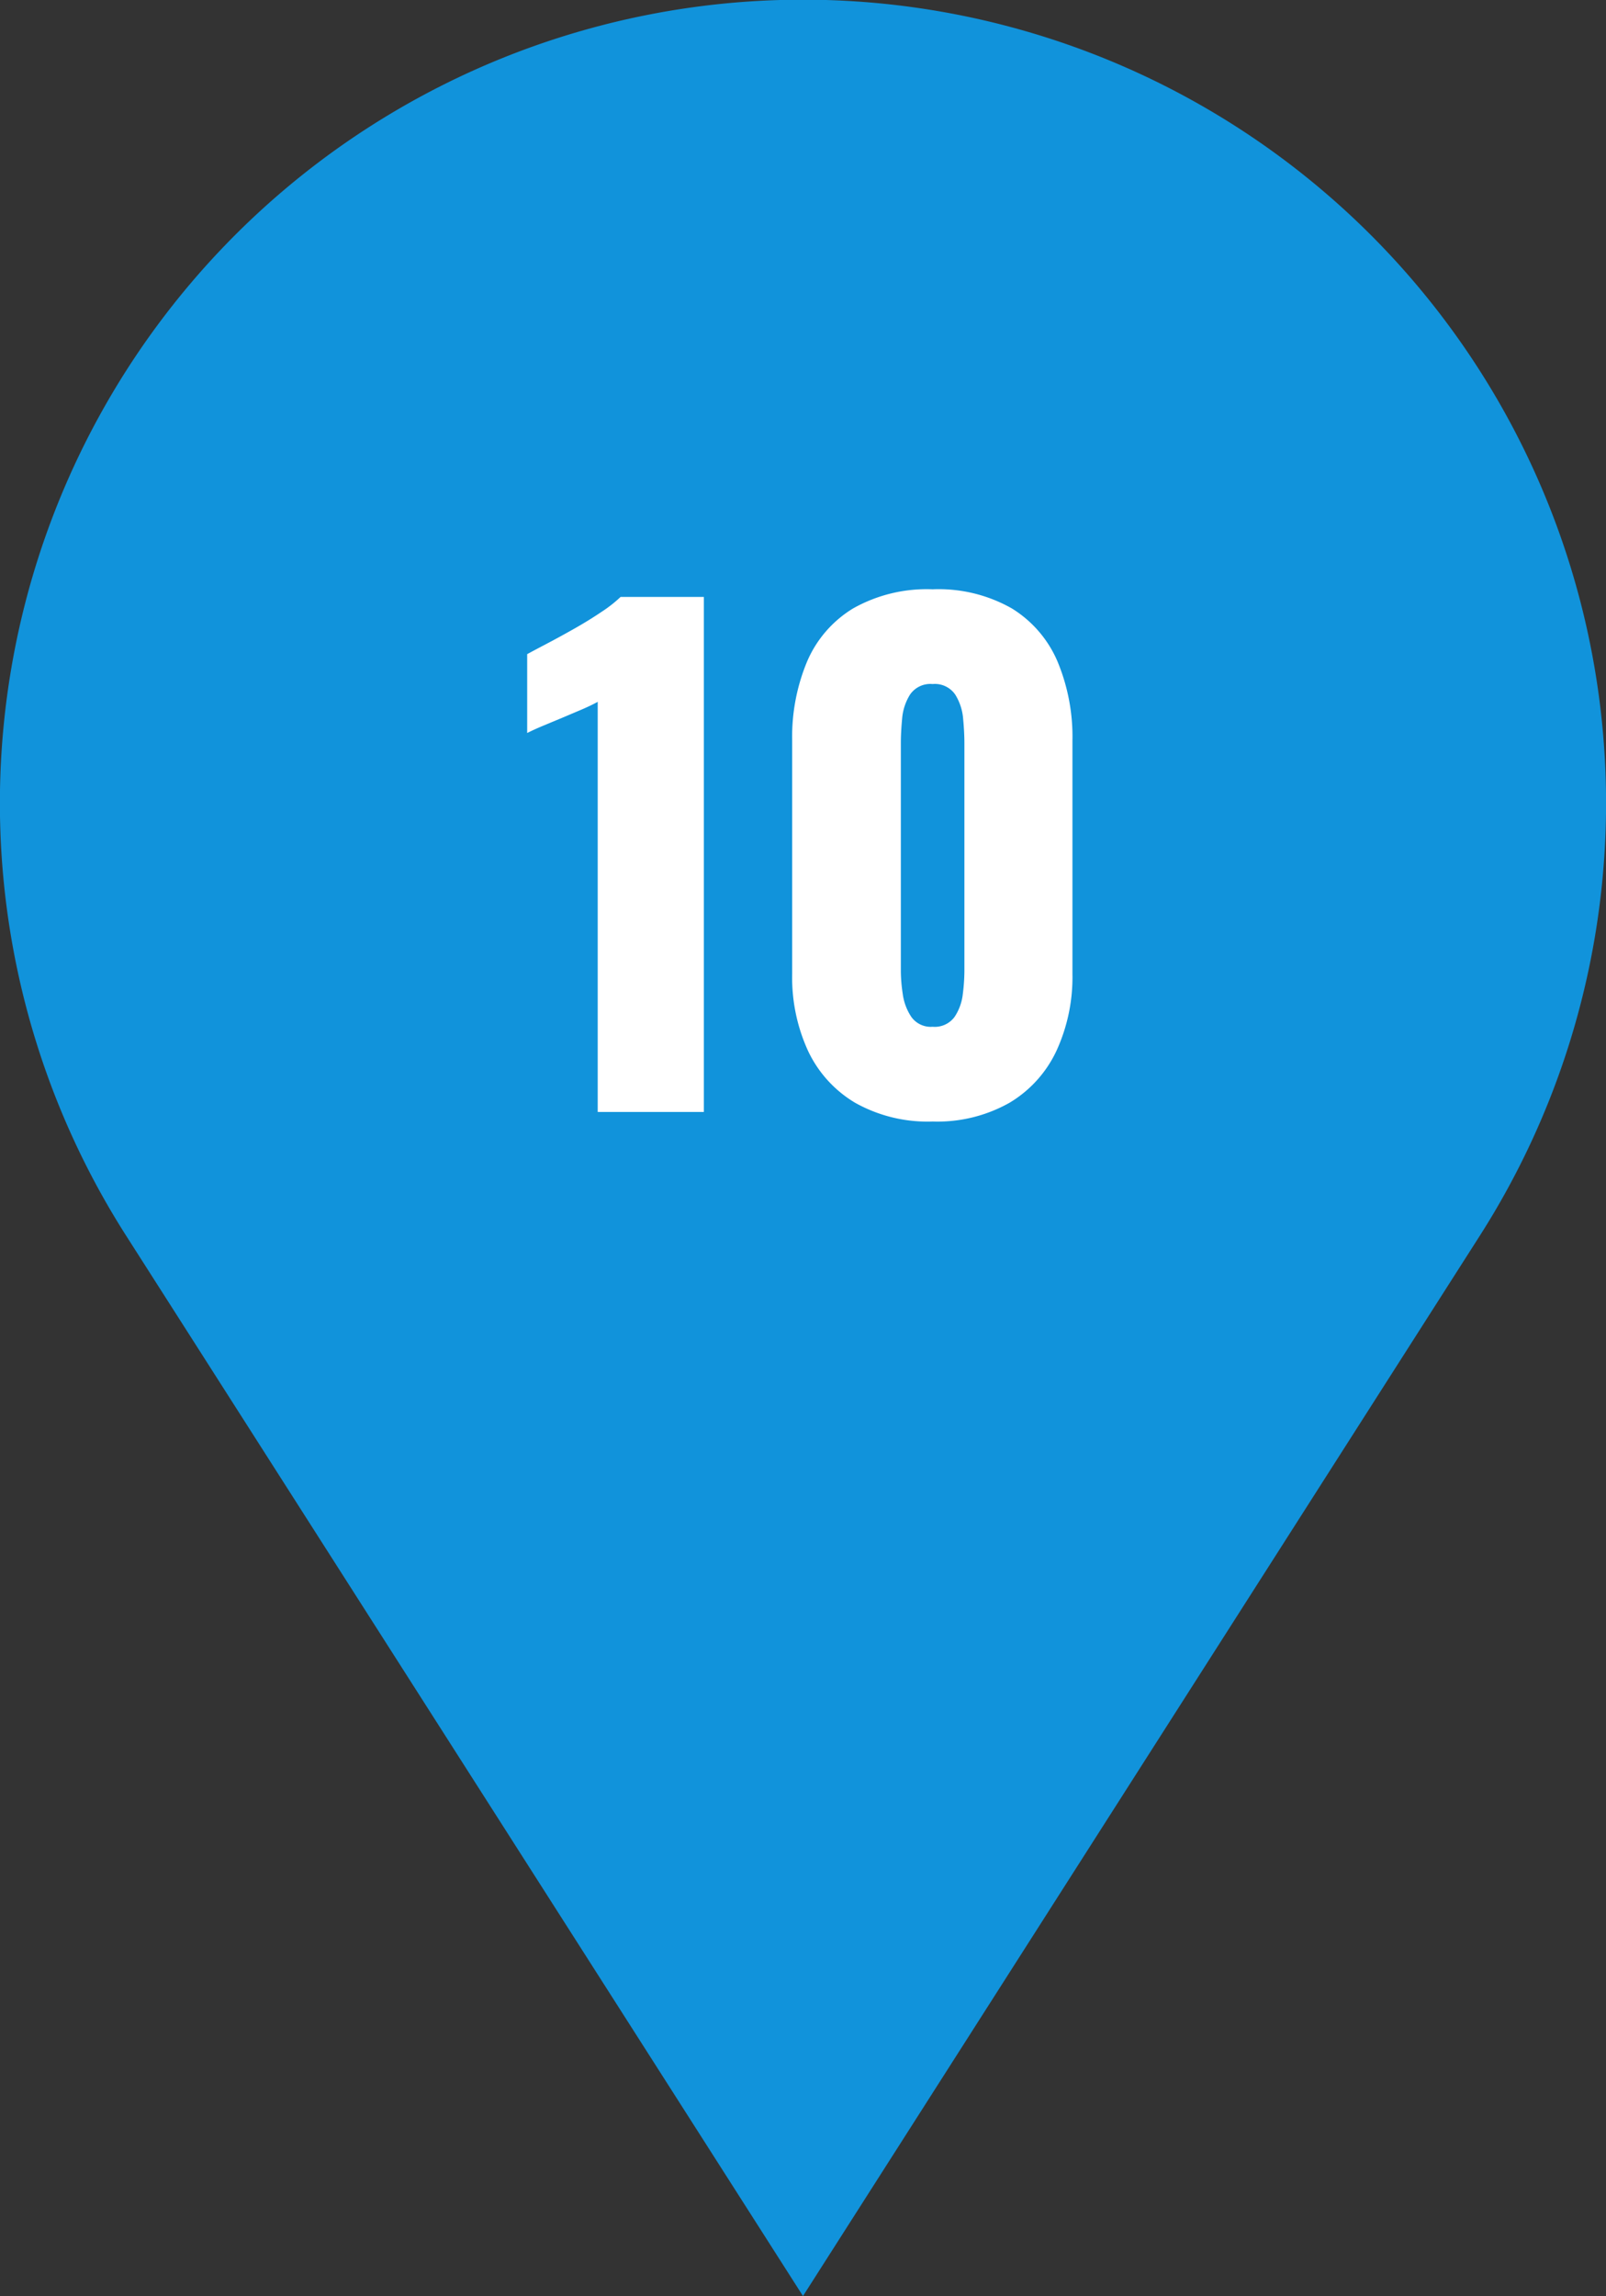 <svg xmlns="http://www.w3.org/2000/svg" width="50.543" height="72.217" viewBox="0 0 50.543 72.217">
  <rect x="0" y="0" width="50.543" height="72.217" fill="#333333" stroke="none"/>
  <g id="グループ_5977" data-name="グループ 5977" transform="translate(-935.499 -2923.025)">
    <path id="パス_12090" data-name="パス 12090" d="M43.8,36.566,23.77,67.932,3.738,36.566a23.77,23.77,0,1,1,40.065,0" transform="translate(937 2924.524)" fill="#1193db"/>
    <path id="パス_12090_-_アウトライン" data-name="パス 12090 - アウトライン" d="M23.77,70.718,2.473,37.374a25.274,25.274,0,1,1,42.594,0Zm0-69.217A22.265,22.265,0,0,0,5,35.759L23.77,65.145,42.539,35.759A22.26,22.26,0,0,0,23.77,1.5Z" transform="translate(937 2924.524)" fill="#1193db"/>
    <path id="パス_13074" data-name="パス 13074" d="M-6.69,0V-12.9q-.22.12-.5.24l-.59.25-.6.25q-.29.12-.53.24V-14.4q.22-.12.62-.33t.86-.47q.46-.26.86-.53a4.192,4.192,0,0,0,.6-.47h2.62V0ZM3.85.3A4.658,4.658,0,0,1,1.41-.29,3.766,3.766,0,0,1-.07-1.92a5.525,5.525,0,0,1-.5-2.42v-7.34A6.145,6.145,0,0,1-.1-14.17a3.615,3.615,0,0,1,1.45-1.67,4.722,4.722,0,0,1,2.5-.6,4.669,4.669,0,0,1,2.49.6,3.632,3.632,0,0,1,1.44,1.67,6.145,6.145,0,0,1,.47,2.49v7.34a5.542,5.542,0,0,1-.5,2.41A3.755,3.755,0,0,1,6.27-.29,4.616,4.616,0,0,1,3.85.3Zm0-2.98a.772.772,0,0,0,.69-.31,1.61,1.61,0,0,0,.26-.72,5.977,5.977,0,0,0,.05-.71V-11.6q0-.34-.04-.77a1.684,1.684,0,0,0-.25-.76.776.776,0,0,0-.71-.33.776.776,0,0,0-.71.33,1.684,1.684,0,0,0-.25.76q-.04.43-.04.77v7.18a5,5,0,0,0,.06.71,1.7,1.7,0,0,0,.27.72A.751.751,0,0,0,3.85-2.68Z" transform="translate(961 2958)" fill="#fff"/>
  </g>
</svg>
